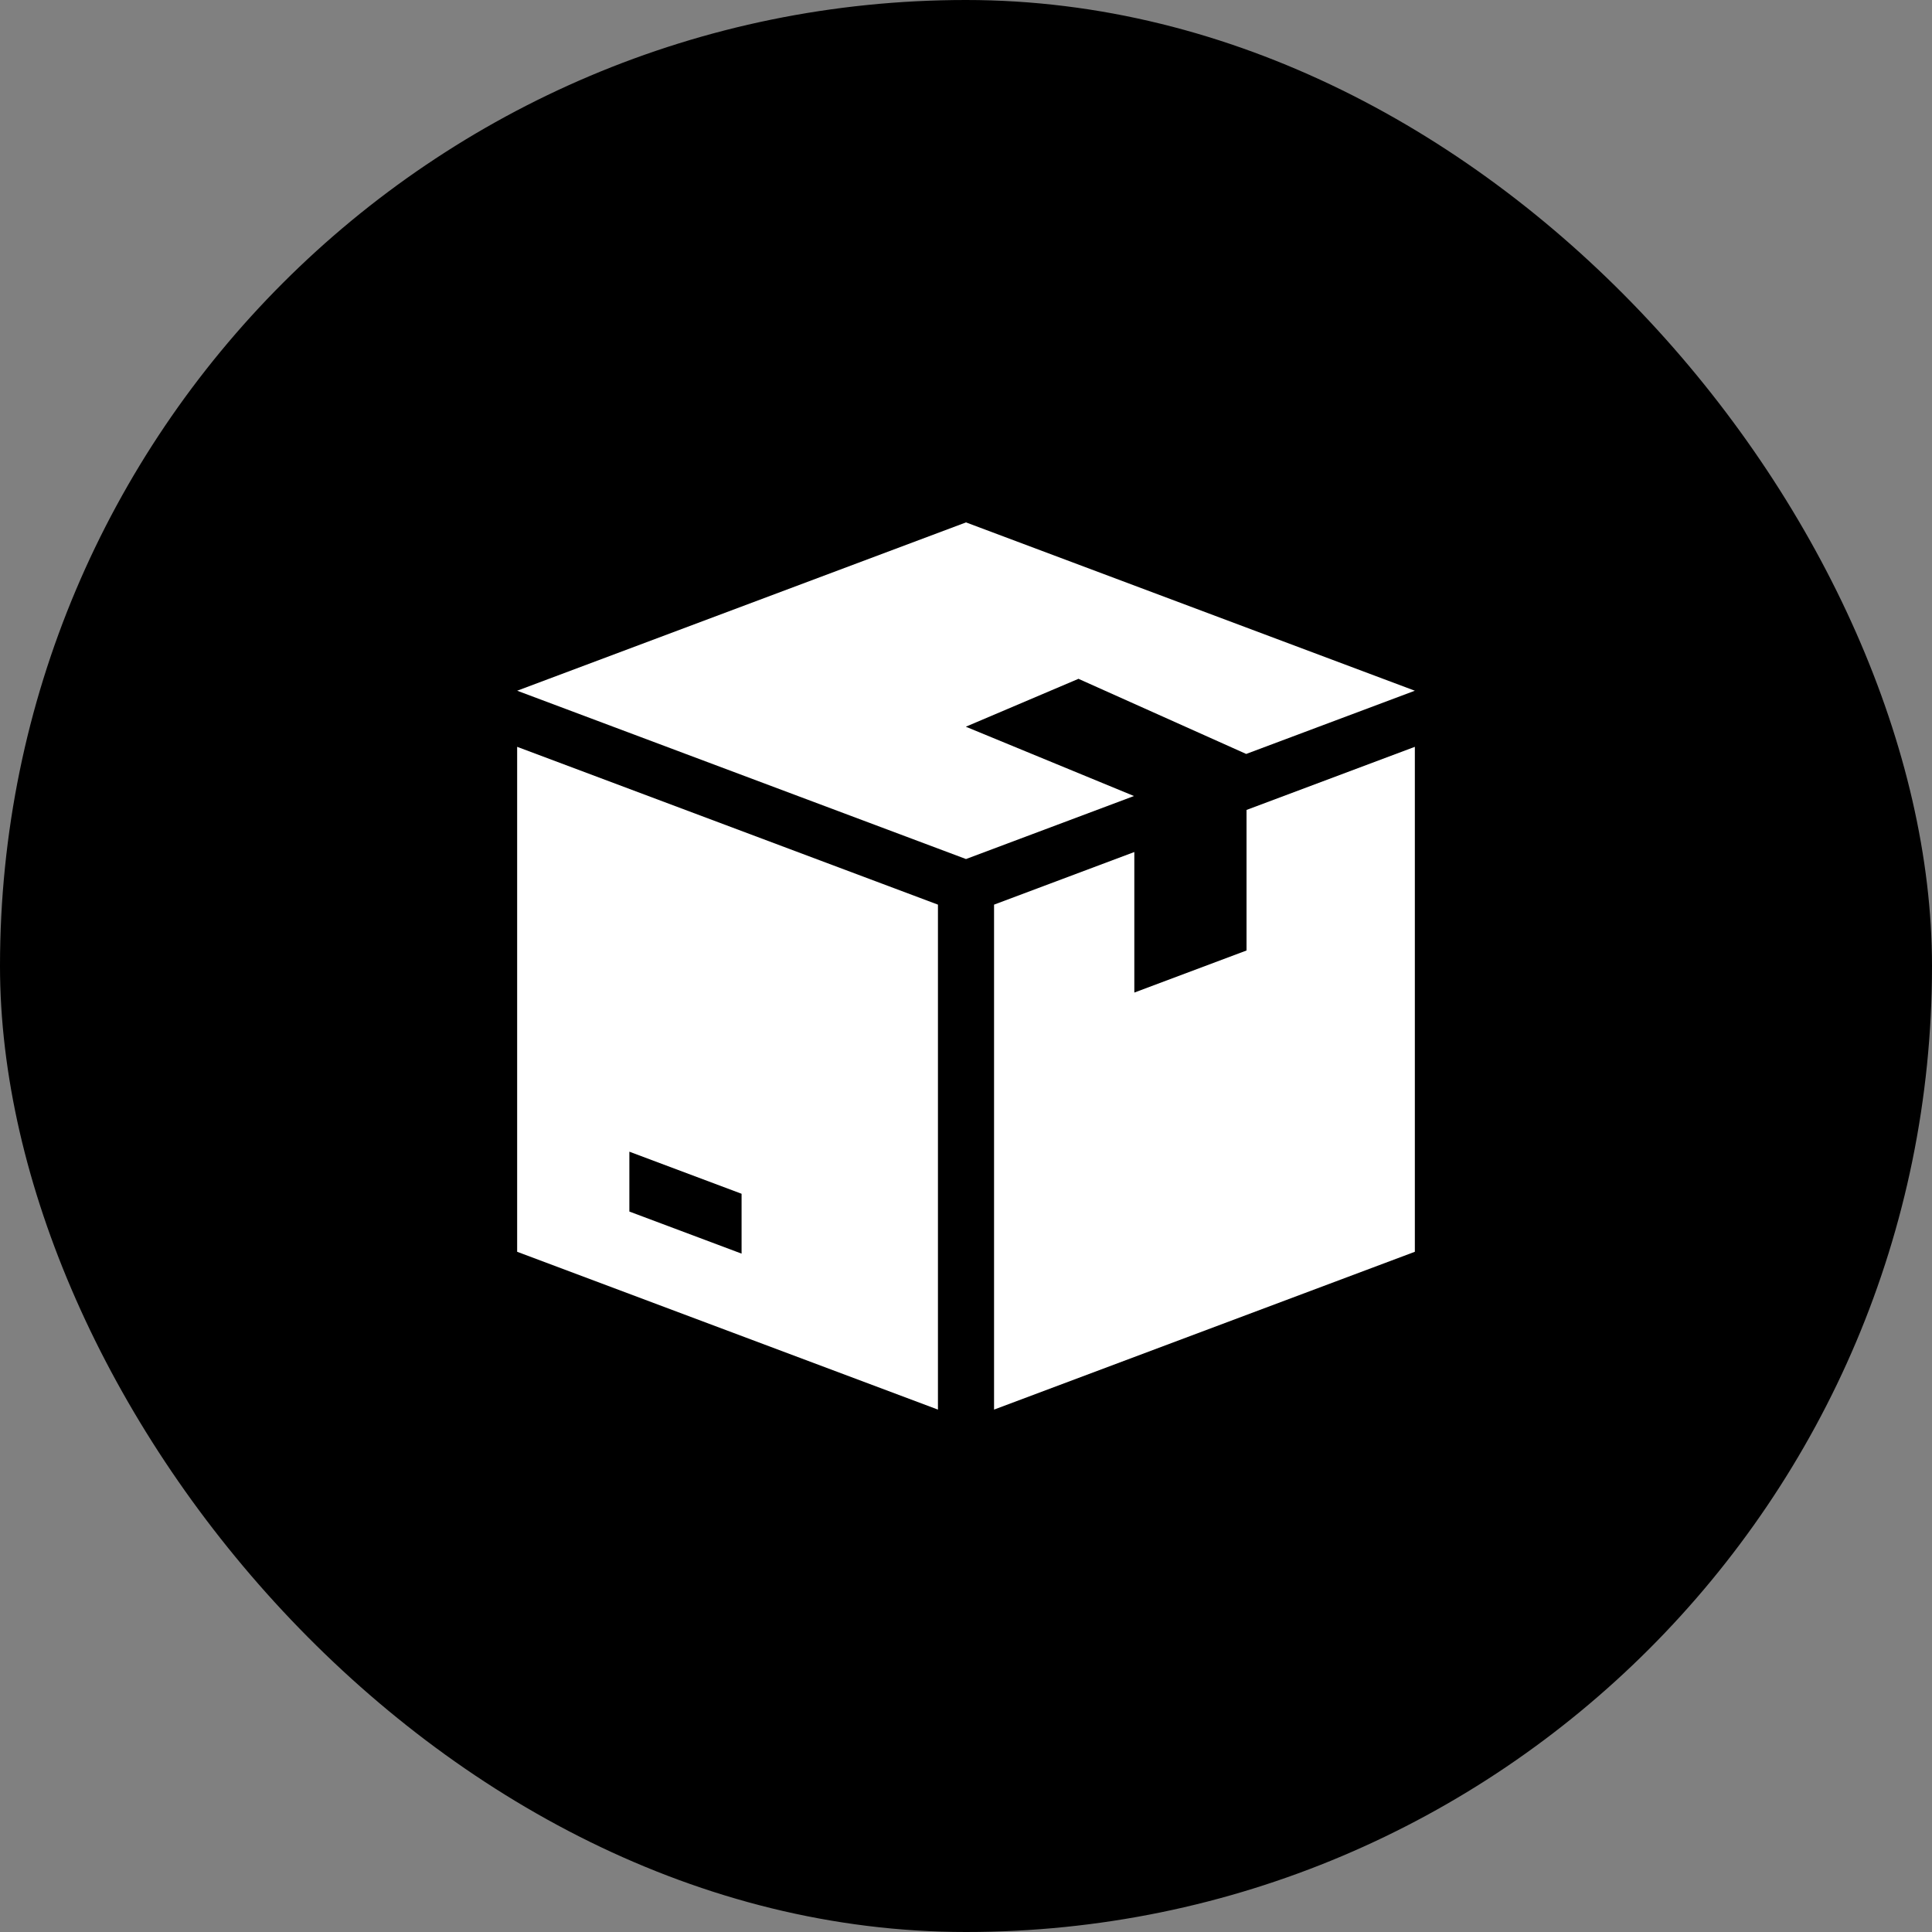 <svg xmlns="http://www.w3.org/2000/svg" fill="none" viewBox="0 0 198 198" height="198" width="198">
<rect x="0" y="0" width="198" height="198" fill="#808080" stroke="none"/>
<rect fill="black" rx="99" height="198" width="198"></rect>
<g clip-path="url(#clip0_306_565)">
<path fill="white" d="M110.5 69.58V69.557L127.716 77.268L145 70.788L99 53.538L53 70.788L99 88.038L116.216 81.58L99 74.485V74.468L110.5 69.58Z"></path>
<path fill="white" d="M53 76.538V128.288L96.125 144.462V92.712L53 76.538ZM76 128.477L64.5 124.165V118.03L76 122.342V128.477Z"></path>
<path fill="white" d="M127.75 83.006V97.41L116.25 101.723V87.319L101.875 92.712V144.462L145 128.288V76.538L127.75 83.006Z"></path>
</g>
<defs>
<clipPath id="clip0_306_565">
<rect transform="translate(53 53)" fill="white" height="92" width="92"></rect>
</clipPath>
</defs>
</svg>
